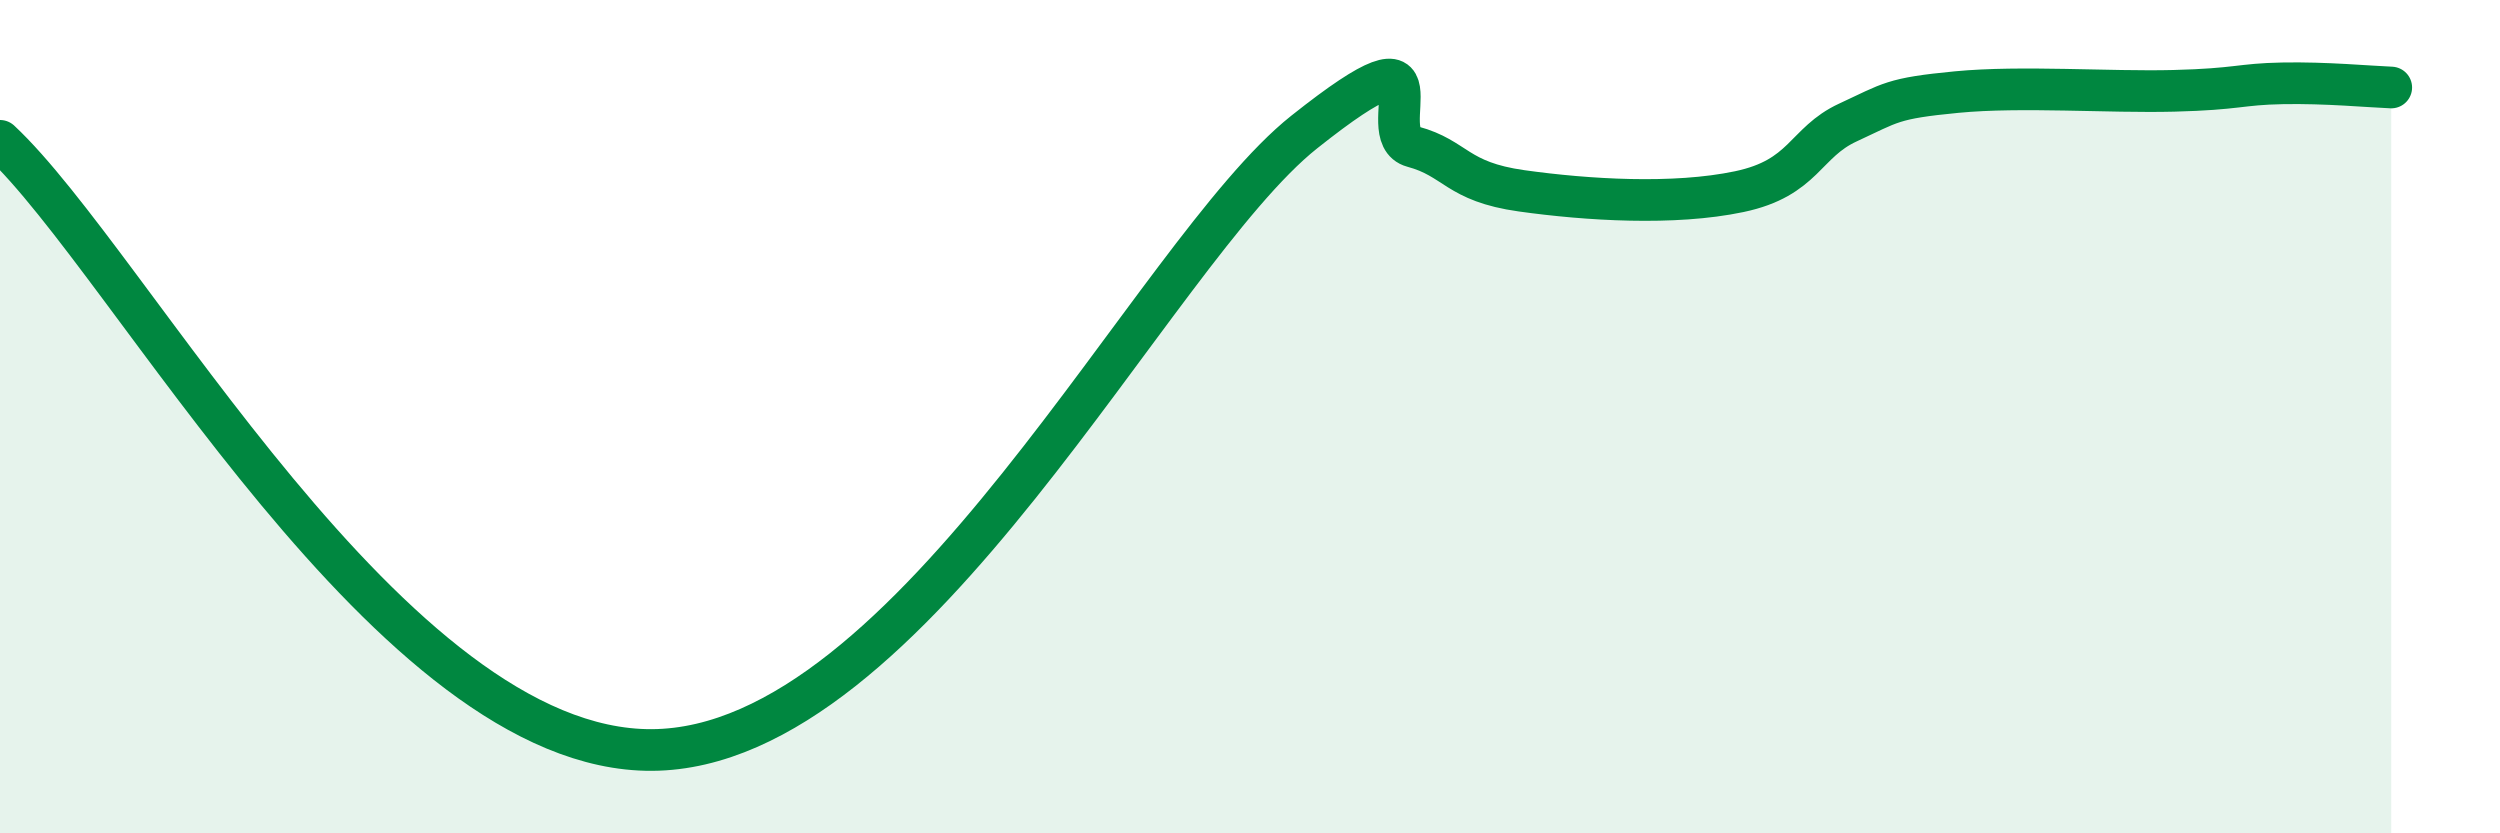 
    <svg width="60" height="20" viewBox="0 0 60 20" xmlns="http://www.w3.org/2000/svg">
      <path
        d="M 0,3.38 C 3.13,6.3 9.39,18.04 15.65,18 C 21.91,17.96 27.65,6.07 31.3,3.17 C 34.95,0.27 32.87,3.24 33.91,3.52 C 34.95,3.8 34.95,4.36 36.52,4.58 C 38.09,4.8 40.17,4.93 41.74,4.6 C 43.31,4.27 43.31,3.42 44.35,2.94 C 45.39,2.46 45.4,2.36 46.96,2.21 C 48.52,2.06 50.61,2.22 52.17,2.18 C 53.73,2.14 53.74,2.02 54.78,2 C 55.82,1.98 56.87,2.08 57.39,2.1L57.39 20L0 20Z"
        fill="#008740"
        opacity="0.1"
        stroke-linecap="round"
        stroke-linejoin="round"
      />
      <path
        d="M 0,3.38 C 3.13,6.3 9.39,18.04 15.65,18 C 21.91,17.96 27.65,6.07 31.3,3.17 C 34.95,0.27 32.87,3.24 33.91,3.52 C 34.95,3.8 34.95,4.36 36.52,4.58 C 38.09,4.8 40.17,4.93 41.74,4.6 C 43.31,4.27 43.31,3.42 44.35,2.94 C 45.39,2.46 45.4,2.36 46.96,2.21 C 48.52,2.06 50.61,2.22 52.17,2.18 C 53.73,2.14 53.74,2.02 54.78,2 C 55.82,1.98 56.87,2.08 57.39,2.1"
        stroke="#008740"
        stroke-width="1"
        fill="none"
        stroke-linecap="round"
        stroke-linejoin="round"
      />
    </svg>
  